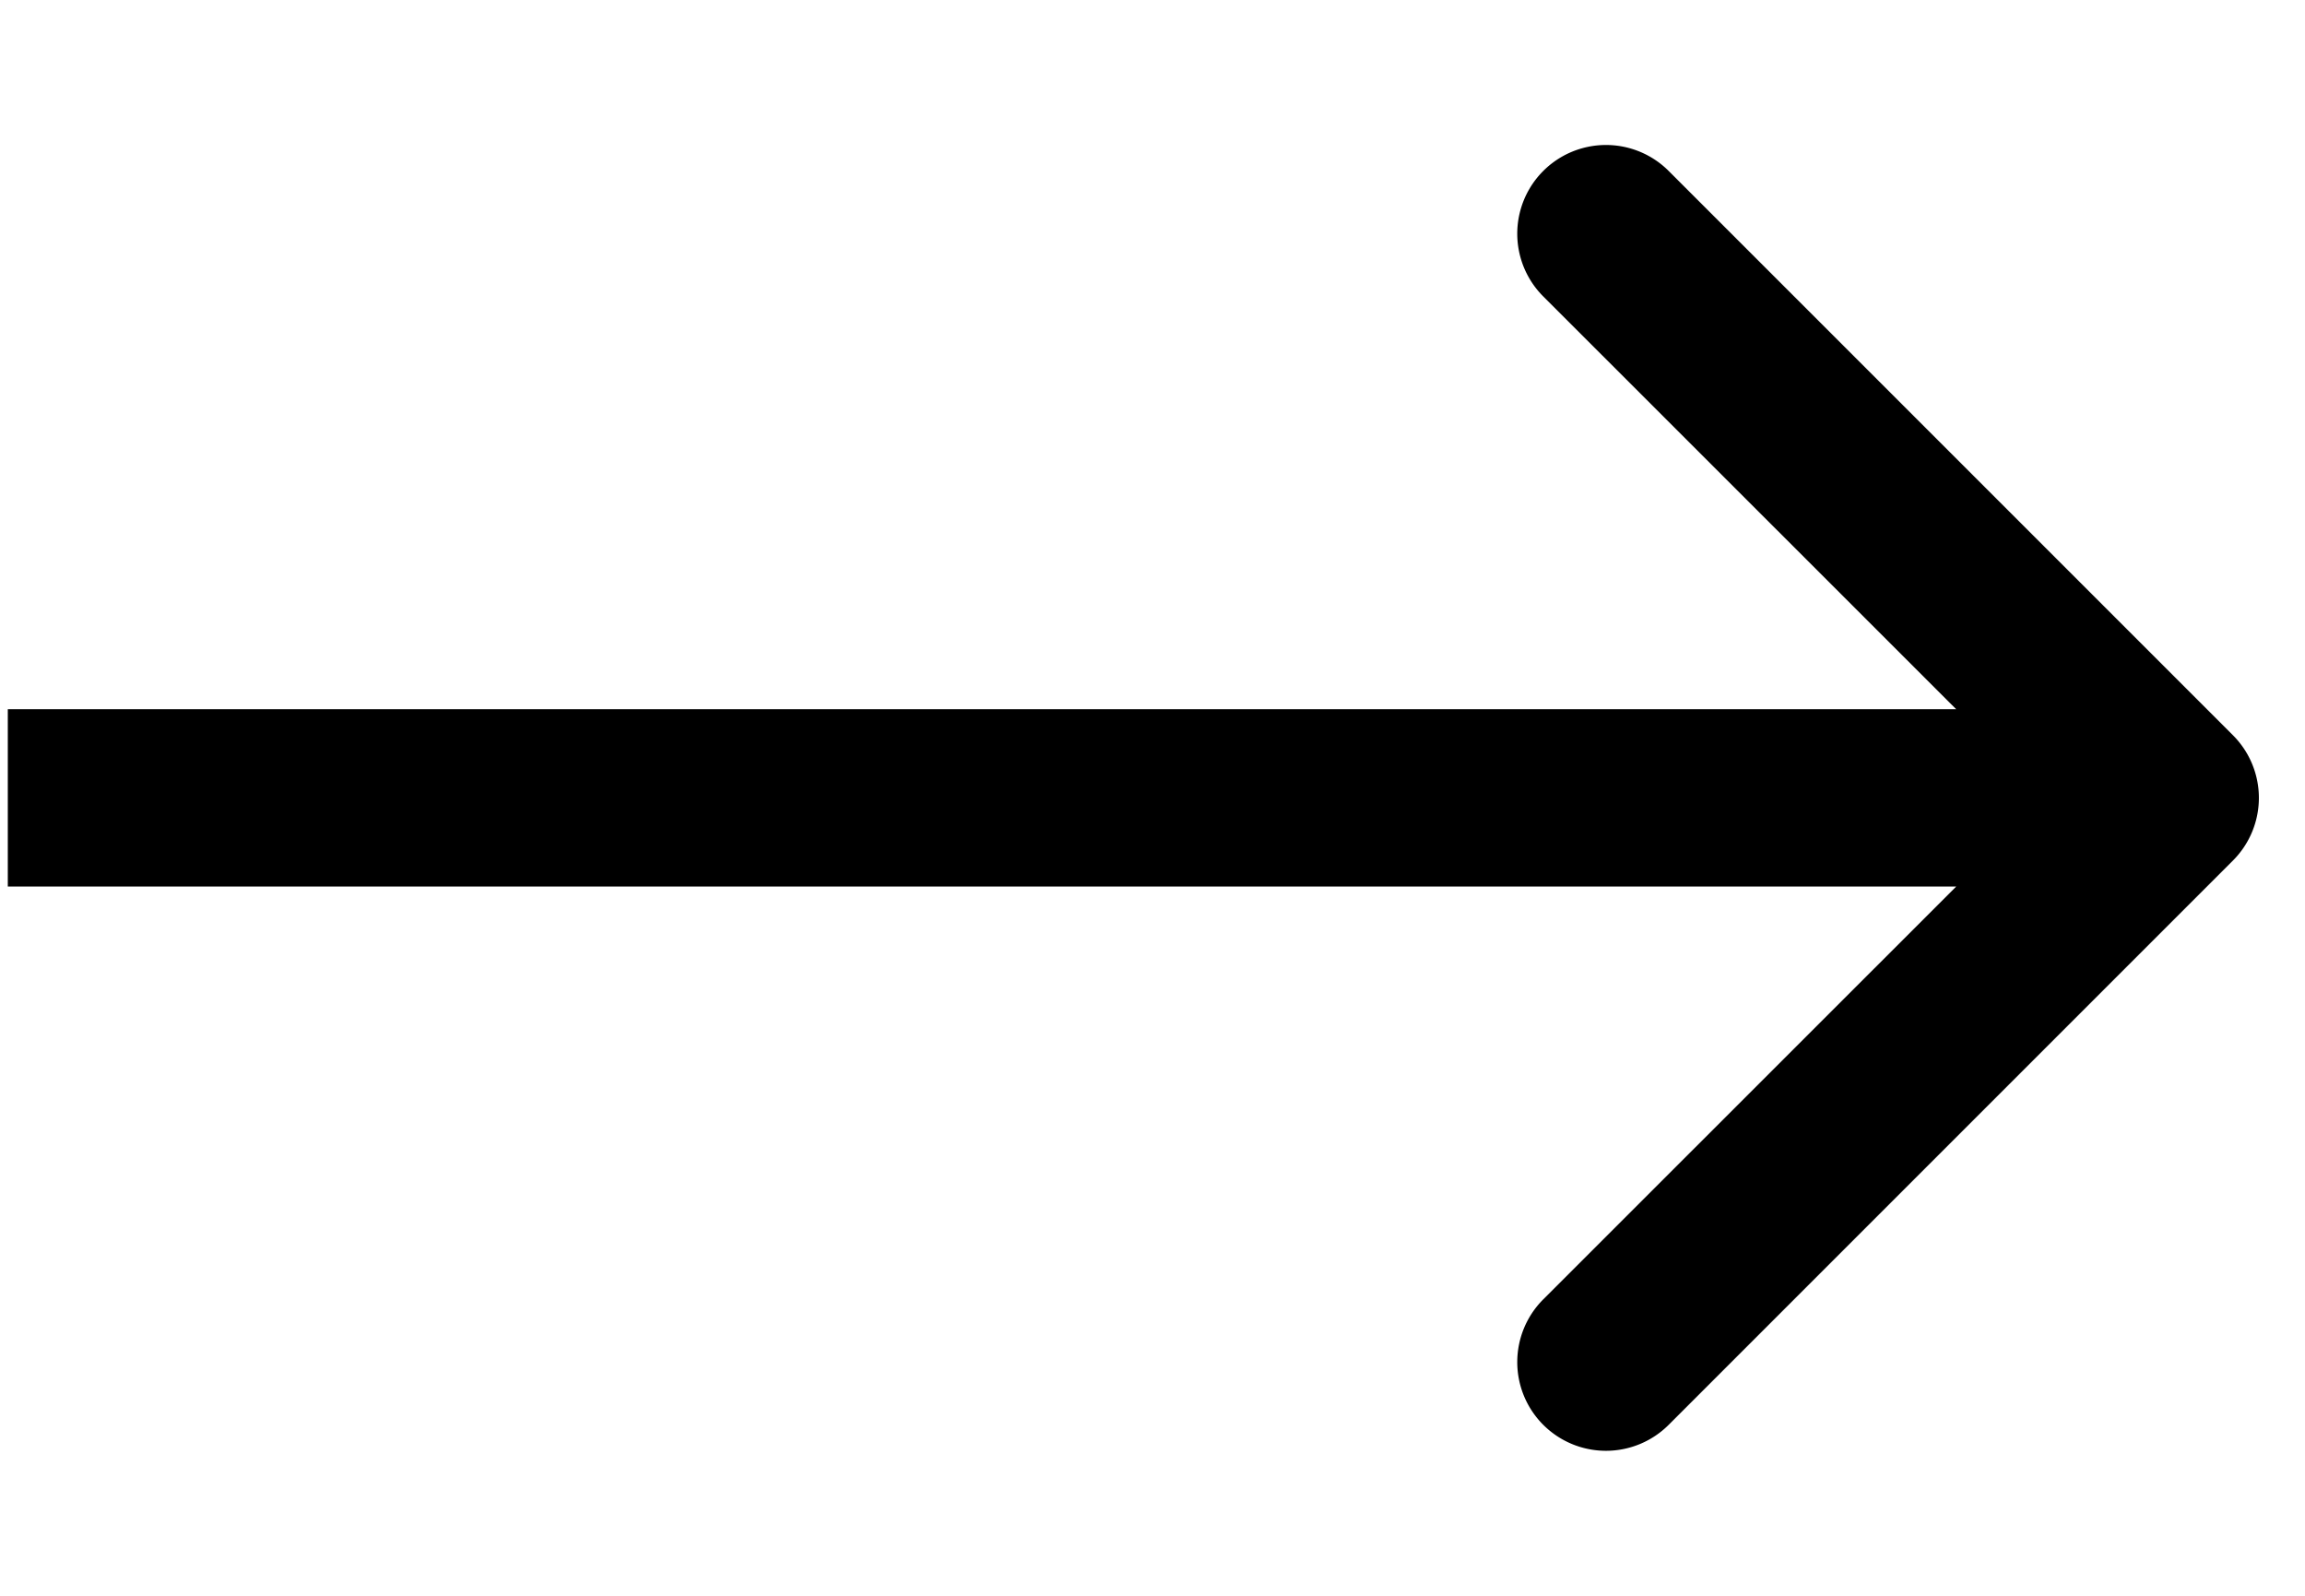 <svg width="13" height="9" viewBox="0 0 13 9" fill="none" xmlns="http://www.w3.org/2000/svg"><path d="M12.593 4.854a.5.5 0 0 0 0-.708L9.411.964a.5.5 0 0 0-.707.708L11.533 4.5 8.704 7.328a.5.5 0 1 0 .707.708l3.182-3.182ZM.043 5H12.24V4H.044v1Z" fill="#000"/></svg>
